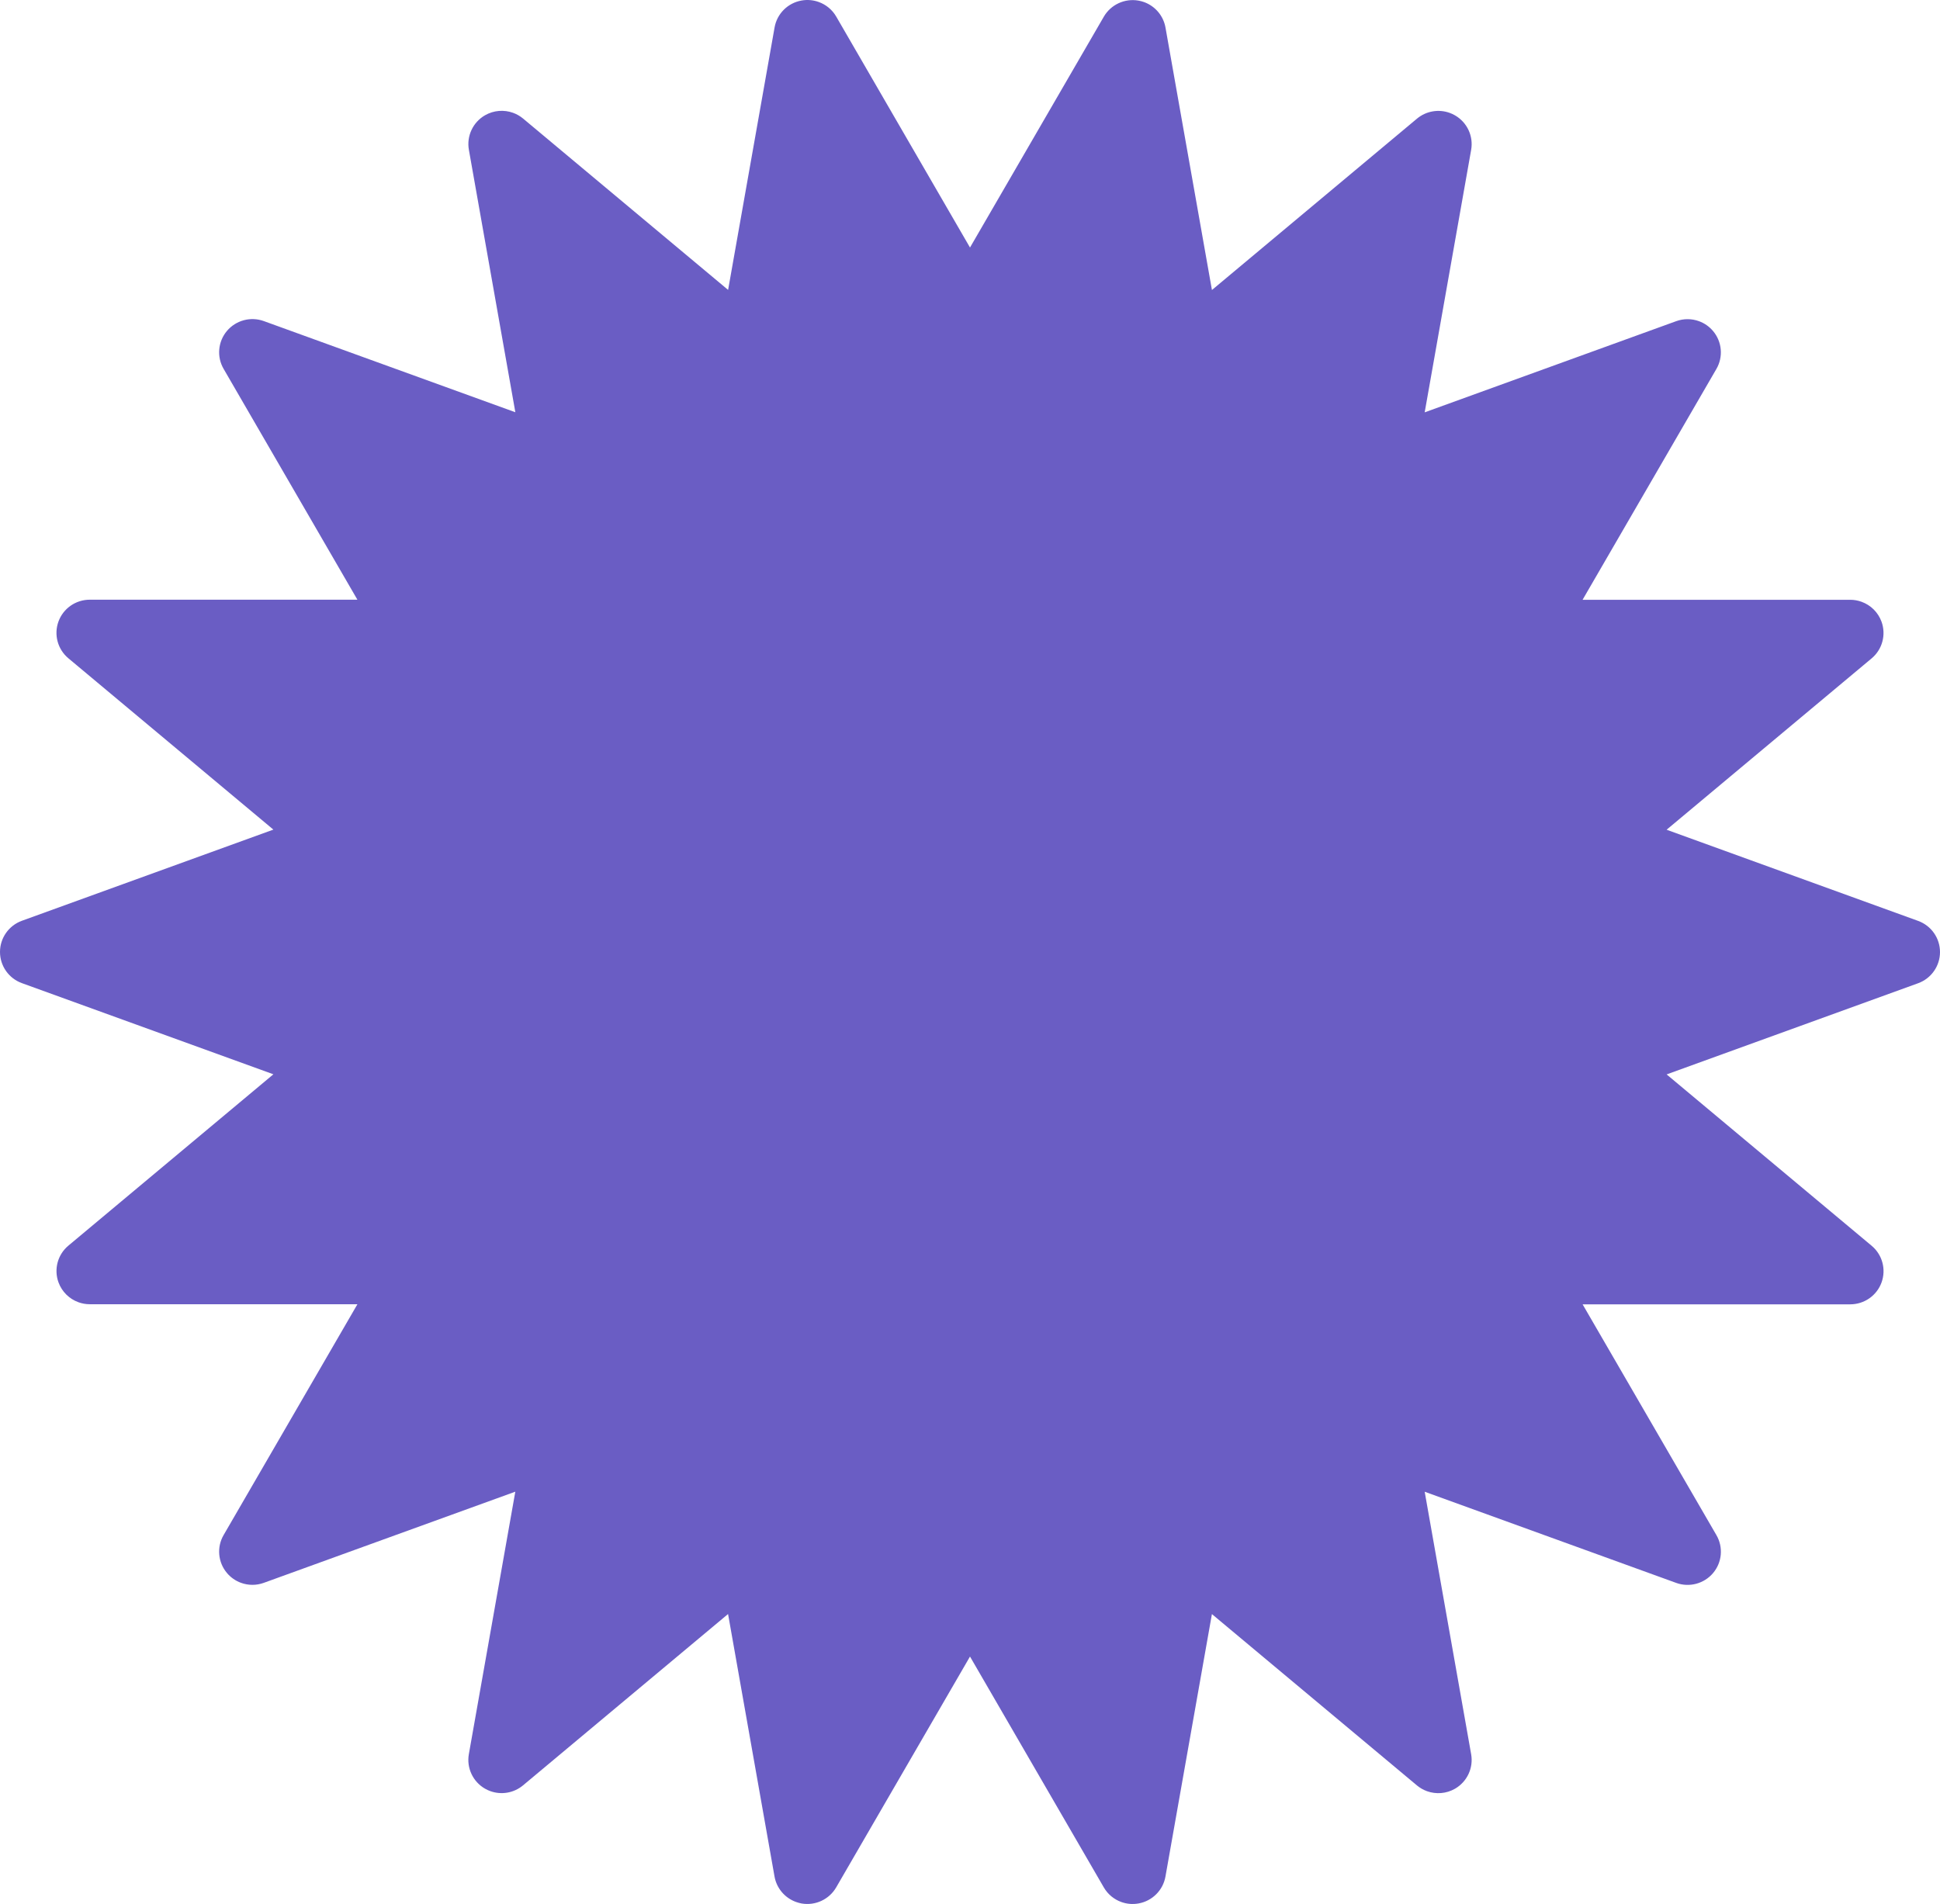 <?xml version="1.0" encoding="UTF-8"?> <svg xmlns="http://www.w3.org/2000/svg" width="163" height="160" viewBox="0 0 163 160" fill="none"> <path d="M66.875 159.827C65.947 159.49 65.252 158.683 65.076 157.691L61.172 135.633L43.947 150.03C43.172 150.678 42.119 150.852 41.192 150.514C41.04 150.46 40.892 150.392 40.75 150.309C39.732 149.722 39.189 148.566 39.393 147.41L43.297 125.352L22.166 133.012C21.533 133.242 20.856 133.232 20.252 133.012C19.801 132.849 19.389 132.568 19.067 132.184C18.311 131.287 18.198 130.013 18.787 128.999L30.031 109.6H7.546C7.212 109.6 6.891 109.542 6.589 109.432C5.826 109.155 5.205 108.554 4.915 107.764C4.513 106.662 4.844 105.428 5.747 104.675L22.971 90.277L1.84 82.617C0.734 82.216 0 81.17 0 79.996C0 78.826 0.736 77.777 1.84 77.376L22.969 69.715L5.745 55.318C4.844 54.565 4.51 53.331 4.913 52.228C5.315 51.126 6.365 50.395 7.543 50.395H30.029L18.787 30.996C18.198 29.982 18.311 28.708 19.067 27.811C19.823 26.914 21.062 26.582 22.169 26.983L43.3 34.643L39.395 12.585C39.192 11.431 39.734 10.273 40.752 9.686C41.484 9.266 42.347 9.205 43.111 9.481C43.413 9.591 43.697 9.752 43.952 9.965L61.176 24.362L65.081 2.304C65.284 1.15 66.192 0.246 67.351 0.043C67.846 -0.045 68.342 0.004 68.793 0.168C69.4 0.388 69.925 0.813 70.261 1.395L81.5 20.801L92.744 1.402C93.333 0.388 94.496 -0.152 95.654 0.051C95.816 0.08 95.976 0.121 96.125 0.175C97.053 0.513 97.748 1.319 97.924 2.312L101.828 24.37L119.053 9.972C119.828 9.324 120.881 9.151 121.808 9.488C121.96 9.542 122.108 9.61 122.25 9.694C123.268 10.28 123.811 11.436 123.607 12.593L119.703 34.651L140.834 26.99C141.467 26.76 142.144 26.77 142.748 26.99C143.199 27.154 143.611 27.435 143.933 27.819C144.689 28.716 144.802 29.989 144.213 31.004L132.969 50.402H155.454C155.788 50.402 156.109 50.461 156.411 50.571C157.174 50.847 157.795 51.448 158.085 52.238C158.487 53.34 158.156 54.575 157.253 55.328L140.029 69.725L161.16 77.386C162.266 77.787 163 78.833 163 80.006C163 81.177 162.264 82.226 161.16 82.626L140.031 90.287L157.255 104.685C158.156 105.437 158.49 106.672 158.087 107.774C157.685 108.877 156.634 109.608 155.457 109.608H132.971L144.215 129.004C144.804 130.018 144.691 131.292 143.935 132.189C143.18 133.086 141.94 133.418 140.834 133.017L119.703 125.357L123.607 147.415C123.811 148.568 123.268 149.727 122.25 150.314C121.519 150.734 120.655 150.795 119.892 150.519C119.59 150.409 119.305 150.248 119.05 150.035L101.826 135.638L97.922 157.696C97.718 158.85 96.81 159.754 95.652 159.957C95.156 160.045 94.66 159.996 94.209 159.832C93.603 159.612 93.078 159.187 92.742 158.605L81.5 139.206L70.256 158.605C69.667 159.619 68.504 160.16 67.346 159.957C67.184 159.925 67.027 159.883 66.875 159.827Z" fill="#6A5DC4"></path> </svg> 